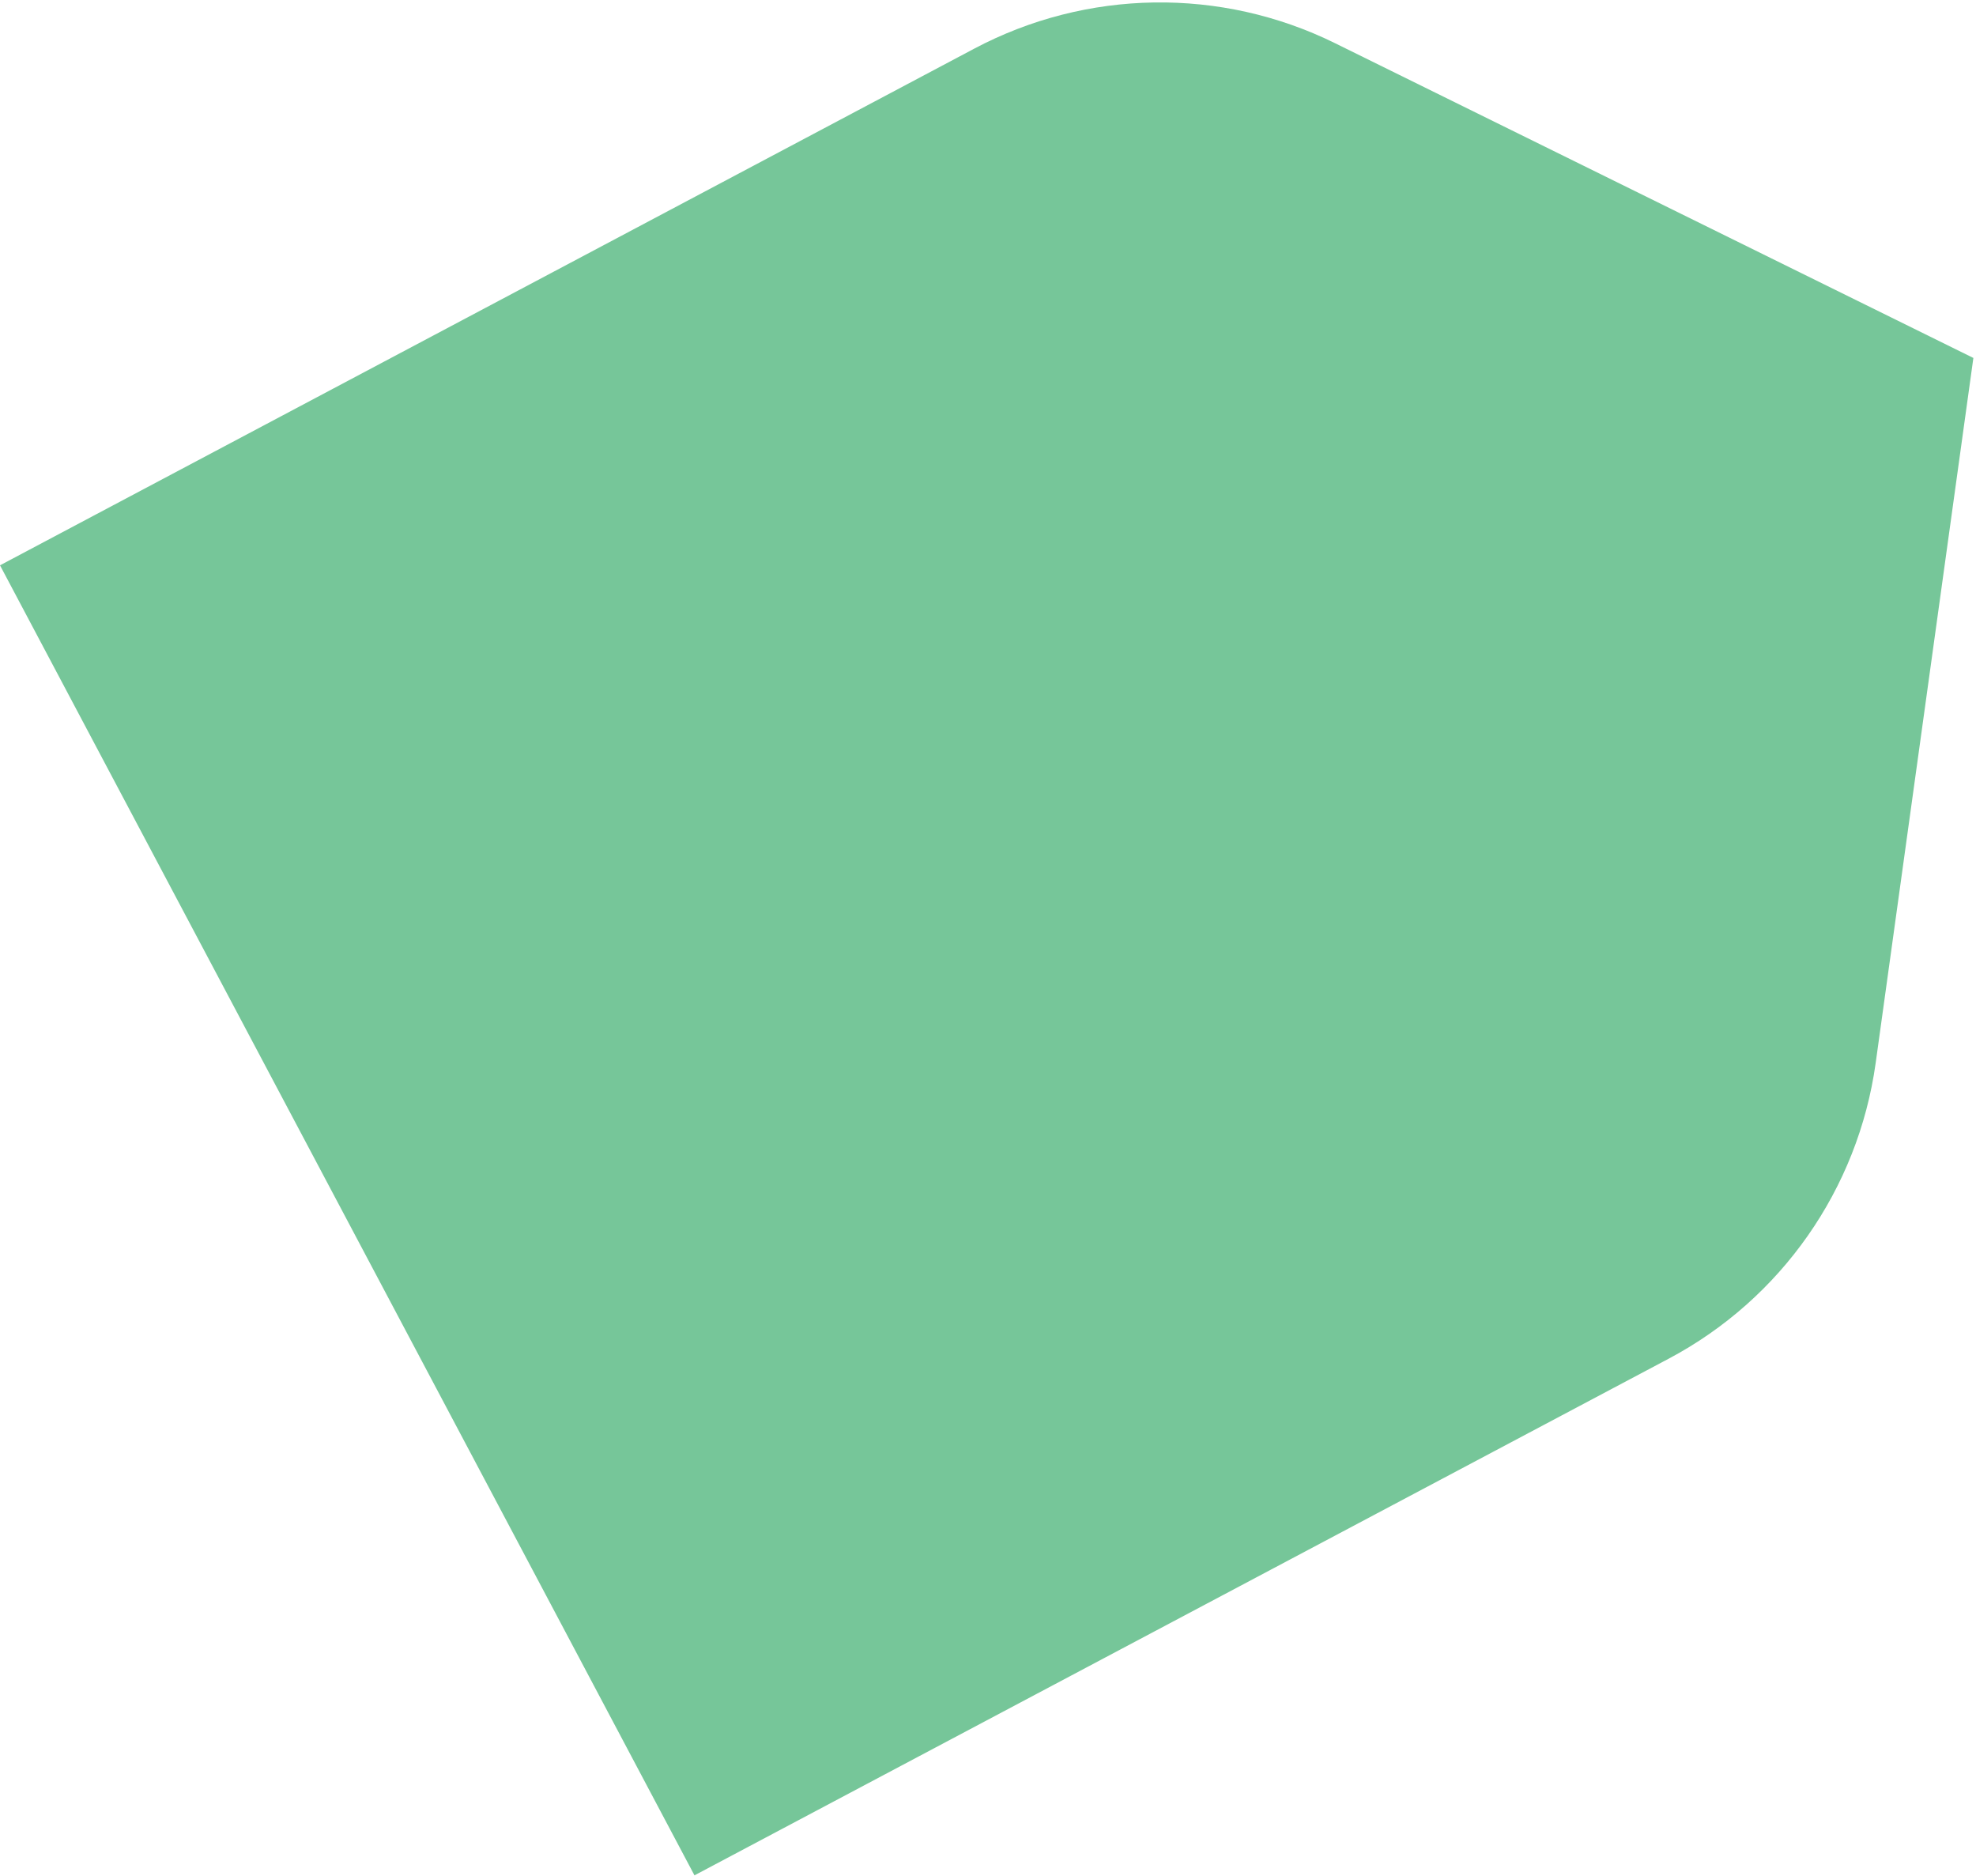 <svg width="652" height="619" viewBox="0 0 652 619" fill="none" xmlns="http://www.w3.org/2000/svg">
<path d="M-9.75472e-05 186.493L321.451 16.054C358.57 -3.627 402.867 -4.301 440.5 14.245L651.133 118.085L618.894 350.699C613.111 392.266 587.696 428.554 550.596 448.225L229.145 618.664L-9.75472e-05 186.493Z" fill="#76C699"/>
</svg>
